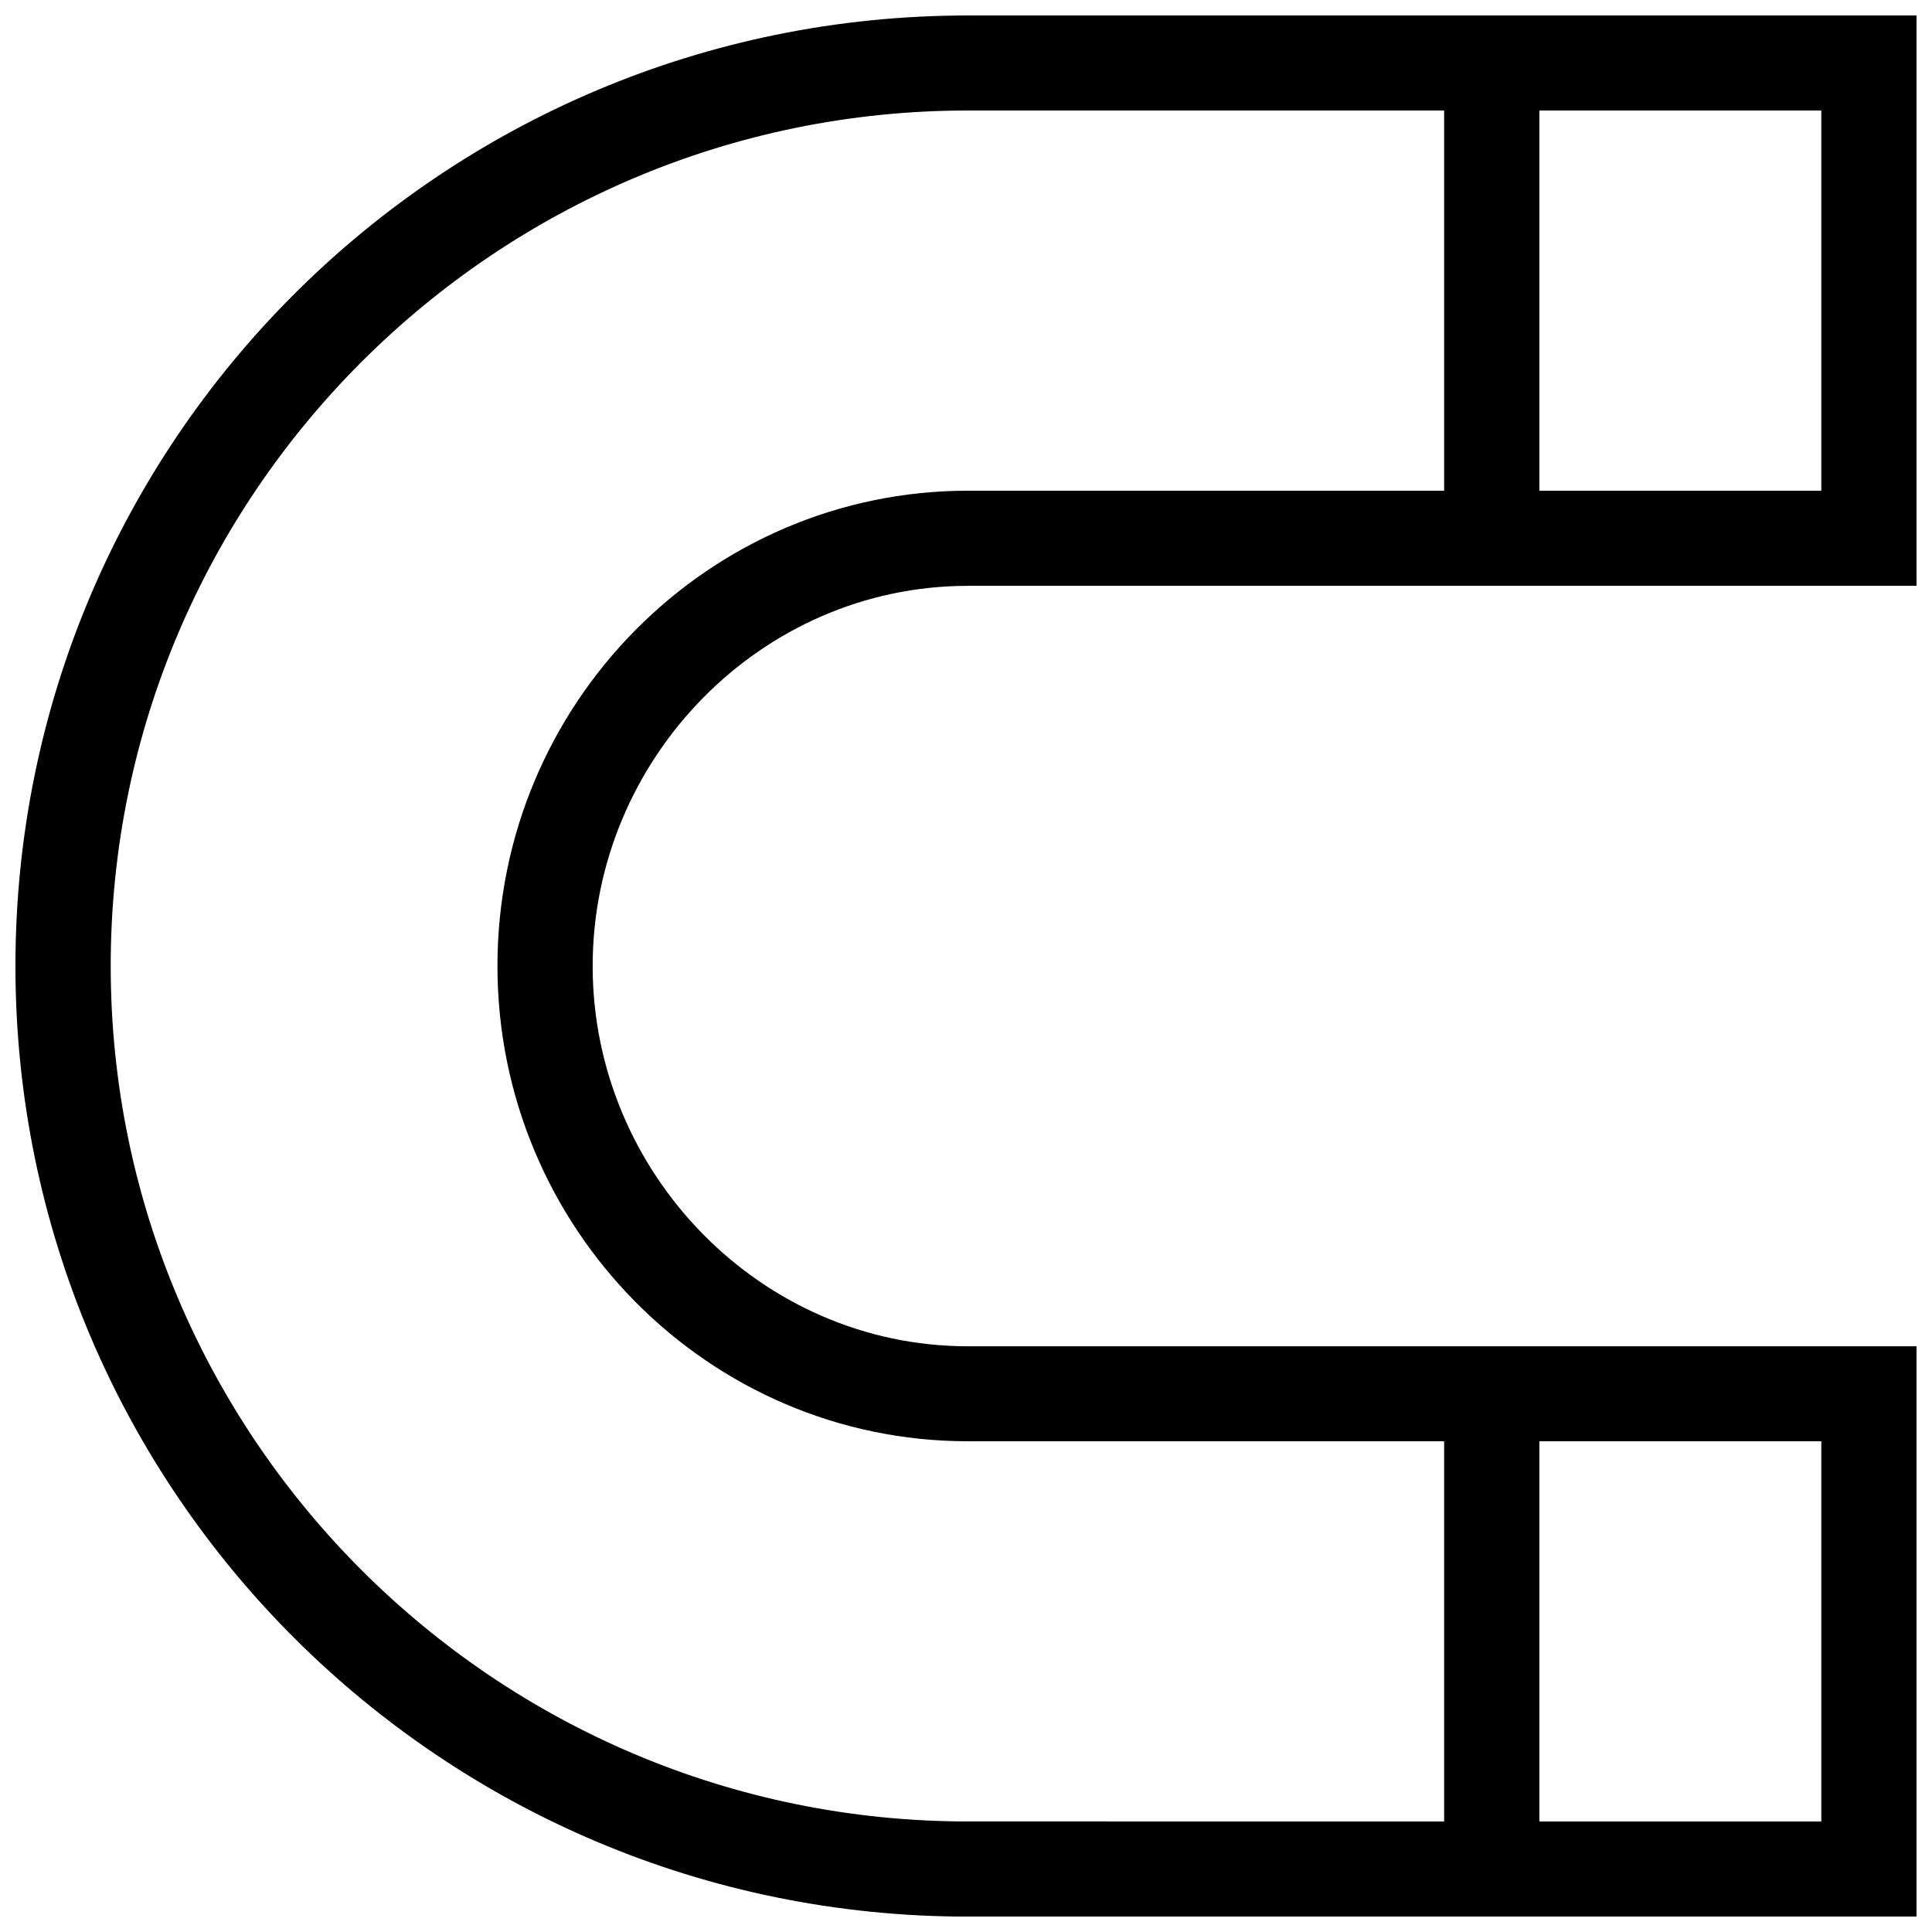 <?xml version="1.0" encoding="UTF-8"?>
<!-- Uploaded to: SVG Repo, www.svgrepo.com, Generator: SVG Repo Mixer Tools -->
<svg width="800px" height="800px" version="1.1" viewBox="144 144 512 512" xmlns="http://www.w3.org/2000/svg">
 <defs>
  <clipPath id="a">
   <path d="m148.09 148.09h503.81v503.81h-503.81z"/>
  </clipPath>
 </defs>
 <g clip-path="url(#a)">
  <path d="m400.5 299.24h251.4v-151.14h-251.4c-139.39 0-252.41 112.77-252.41 251.91 0 139.11 113.02 251.91 252.41 251.91l251.4-0.004v-151.14h-251.4c-54.922 0-99.438-45.953-99.438-100.76 0-54.812 44.516-100.76 99.438-100.76zm151.45-125.95h74.715v100.76h-74.715zm0 352.66h74.715v100.76h-74.715zm-276.12-125.95c0 69.445 55.934 125.95 124.68 125.95h126.2v100.76l-126.2-0.004c-125.26 0-227.17-101.7-227.17-226.71s101.91-226.71 227.17-226.71h126.2v100.76h-126.2c-68.746 0-124.68 56.508-124.68 125.95z"/>
 </g>
</svg>
